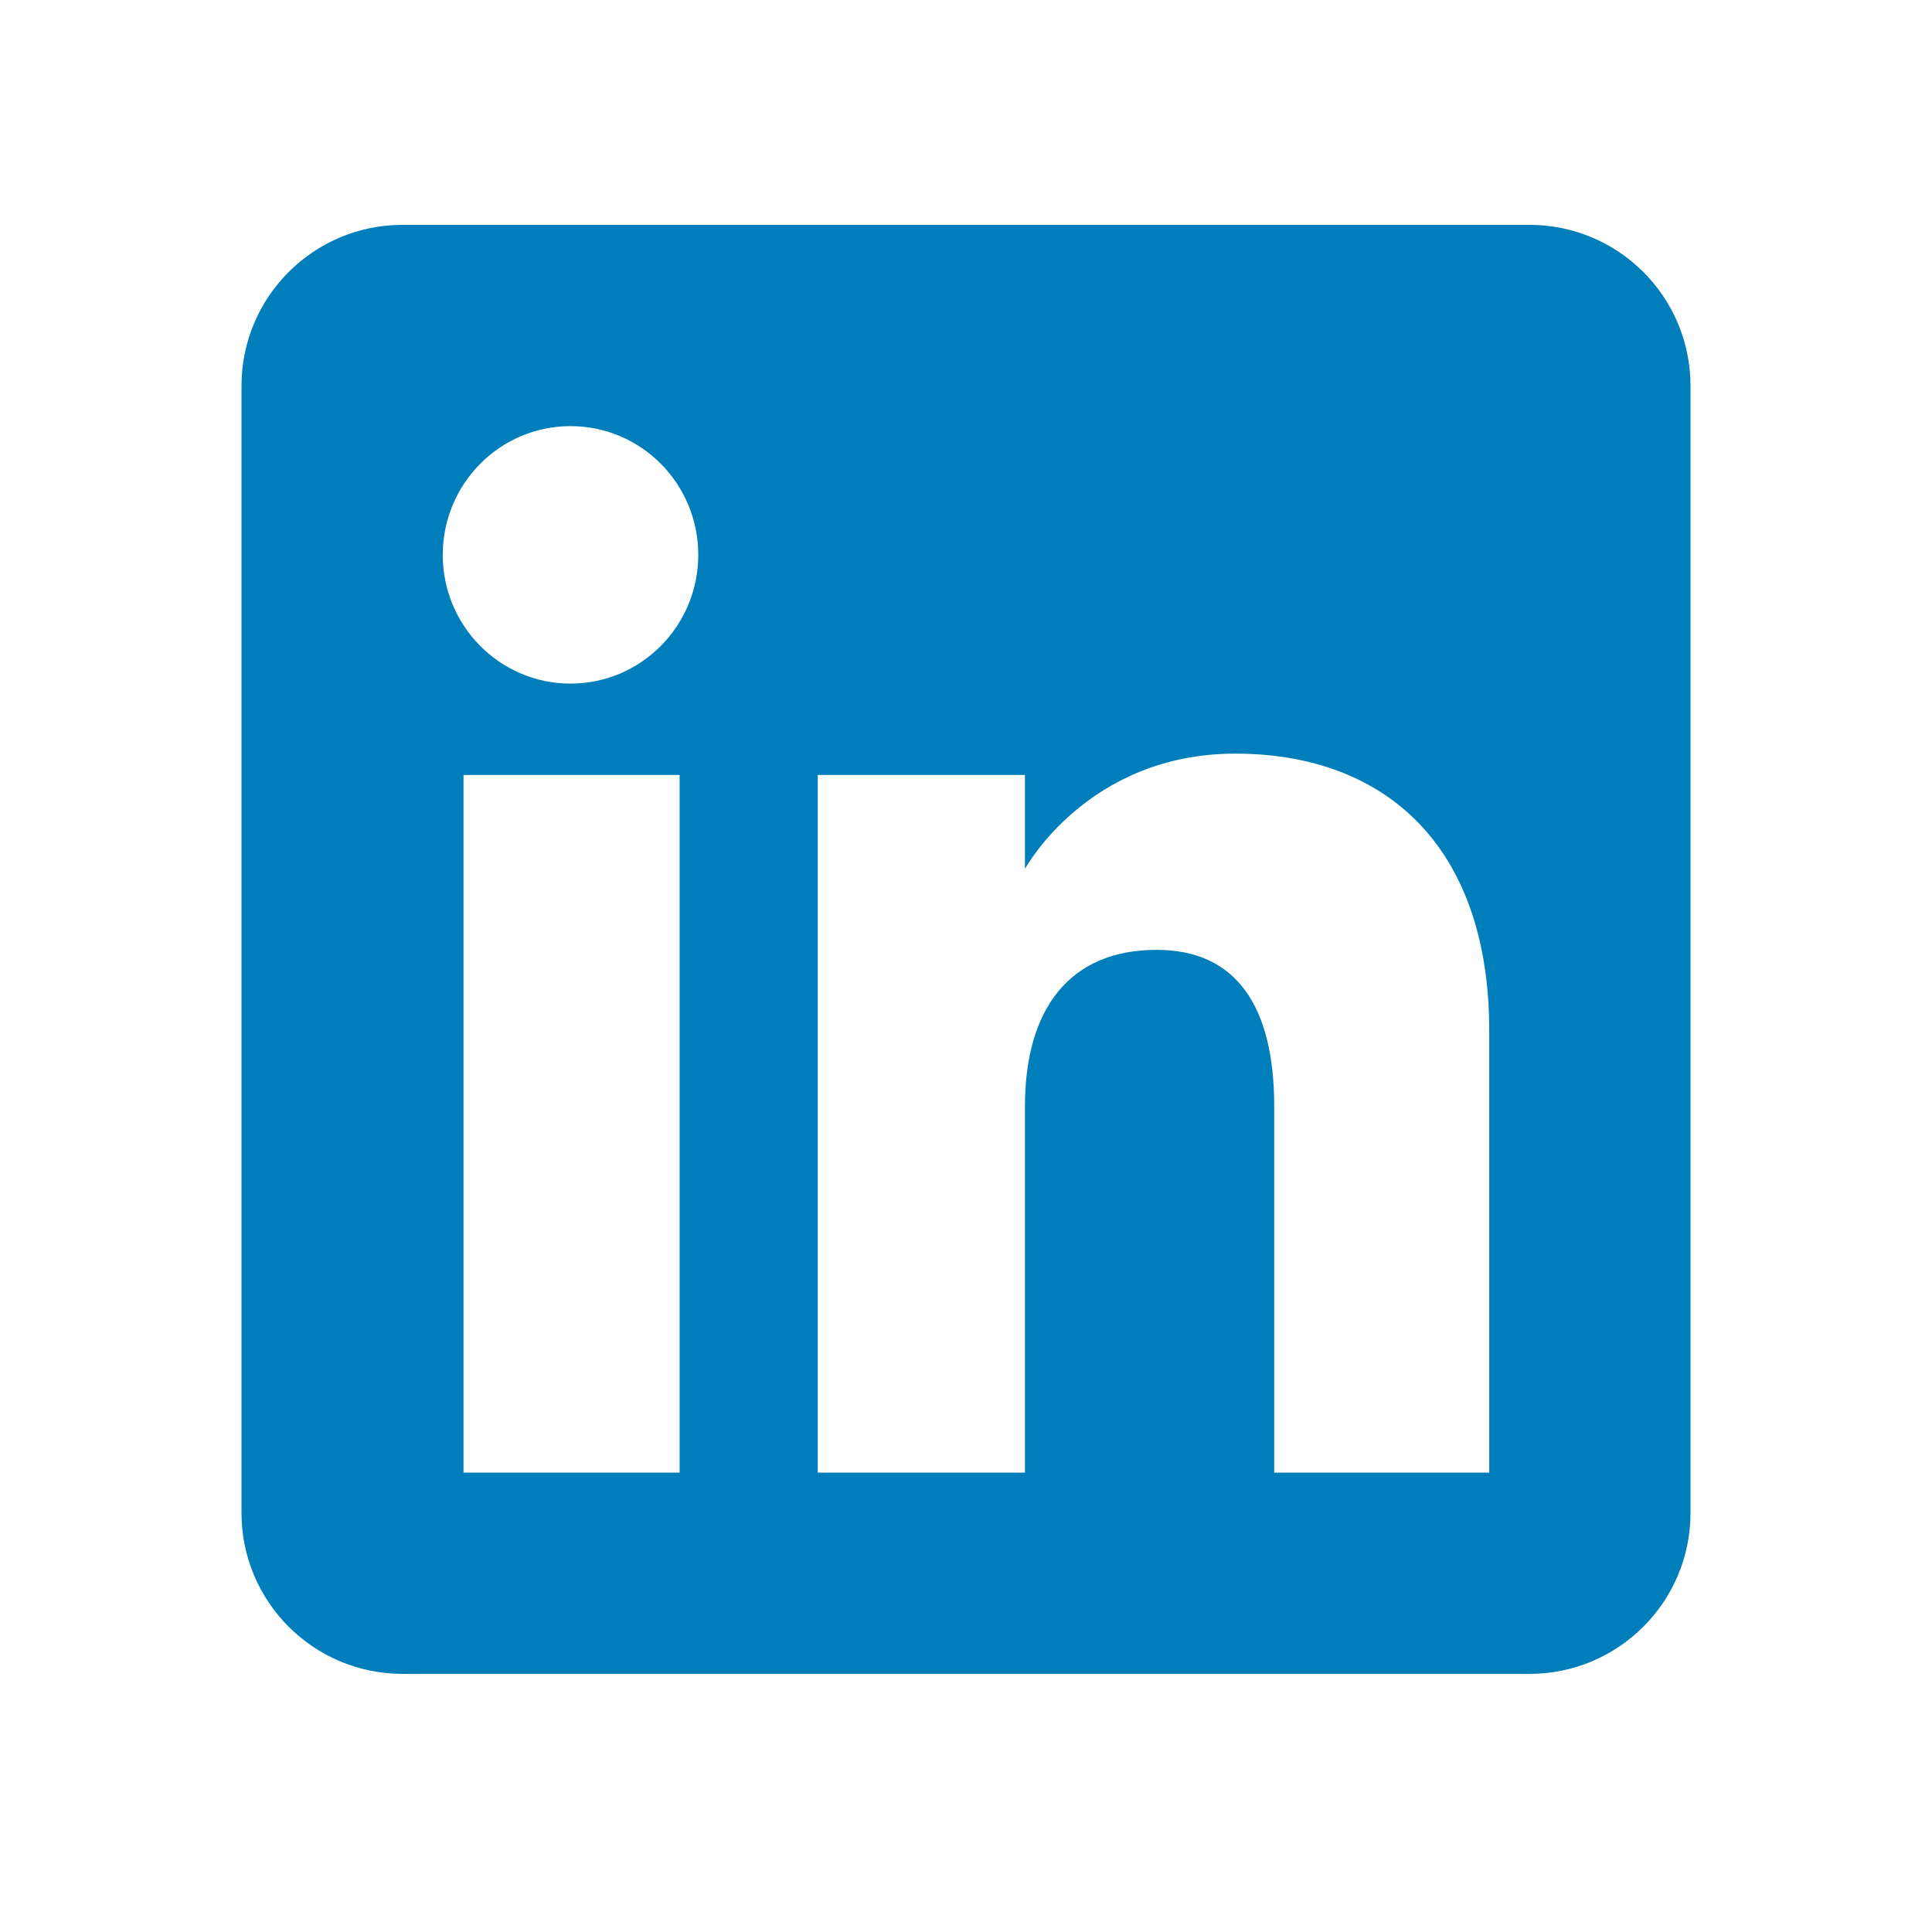 <svg width="64" height="64" viewBox="0 0 64 64" fill="none" xmlns="http://www.w3.org/2000/svg">
<path d="M50.667 7.449C53.612 7.449 56 9.836 56 12.782V50.116C56 53.061 53.612 55.449 50.667 55.449H13.333C10.388 55.449 8 53.061 8 50.116V12.782C8 9.836 10.388 7.449 13.333 7.449H50.667ZM15.355 48.782H22.513V25.671H15.355V48.782ZM40.922 24.965C36.035 24.965 33.968 28.757 33.953 28.784V25.671H27.089V48.782H33.953V36.65C33.953 33.4 35.45 31.465 38.313 31.465C40.946 31.465 42.21 33.324 42.21 36.65V48.782H49.333V34.15C49.333 27.959 45.824 24.965 40.922 24.965ZM18.899 14.116C16.561 14.116 14.667 16.025 14.667 18.38C14.667 20.735 16.561 22.645 18.899 22.645C21.238 22.645 23.131 20.735 23.131 18.38C23.131 16.025 21.238 14.116 18.899 14.116Z" fill="#007EBB"/>
</svg>
